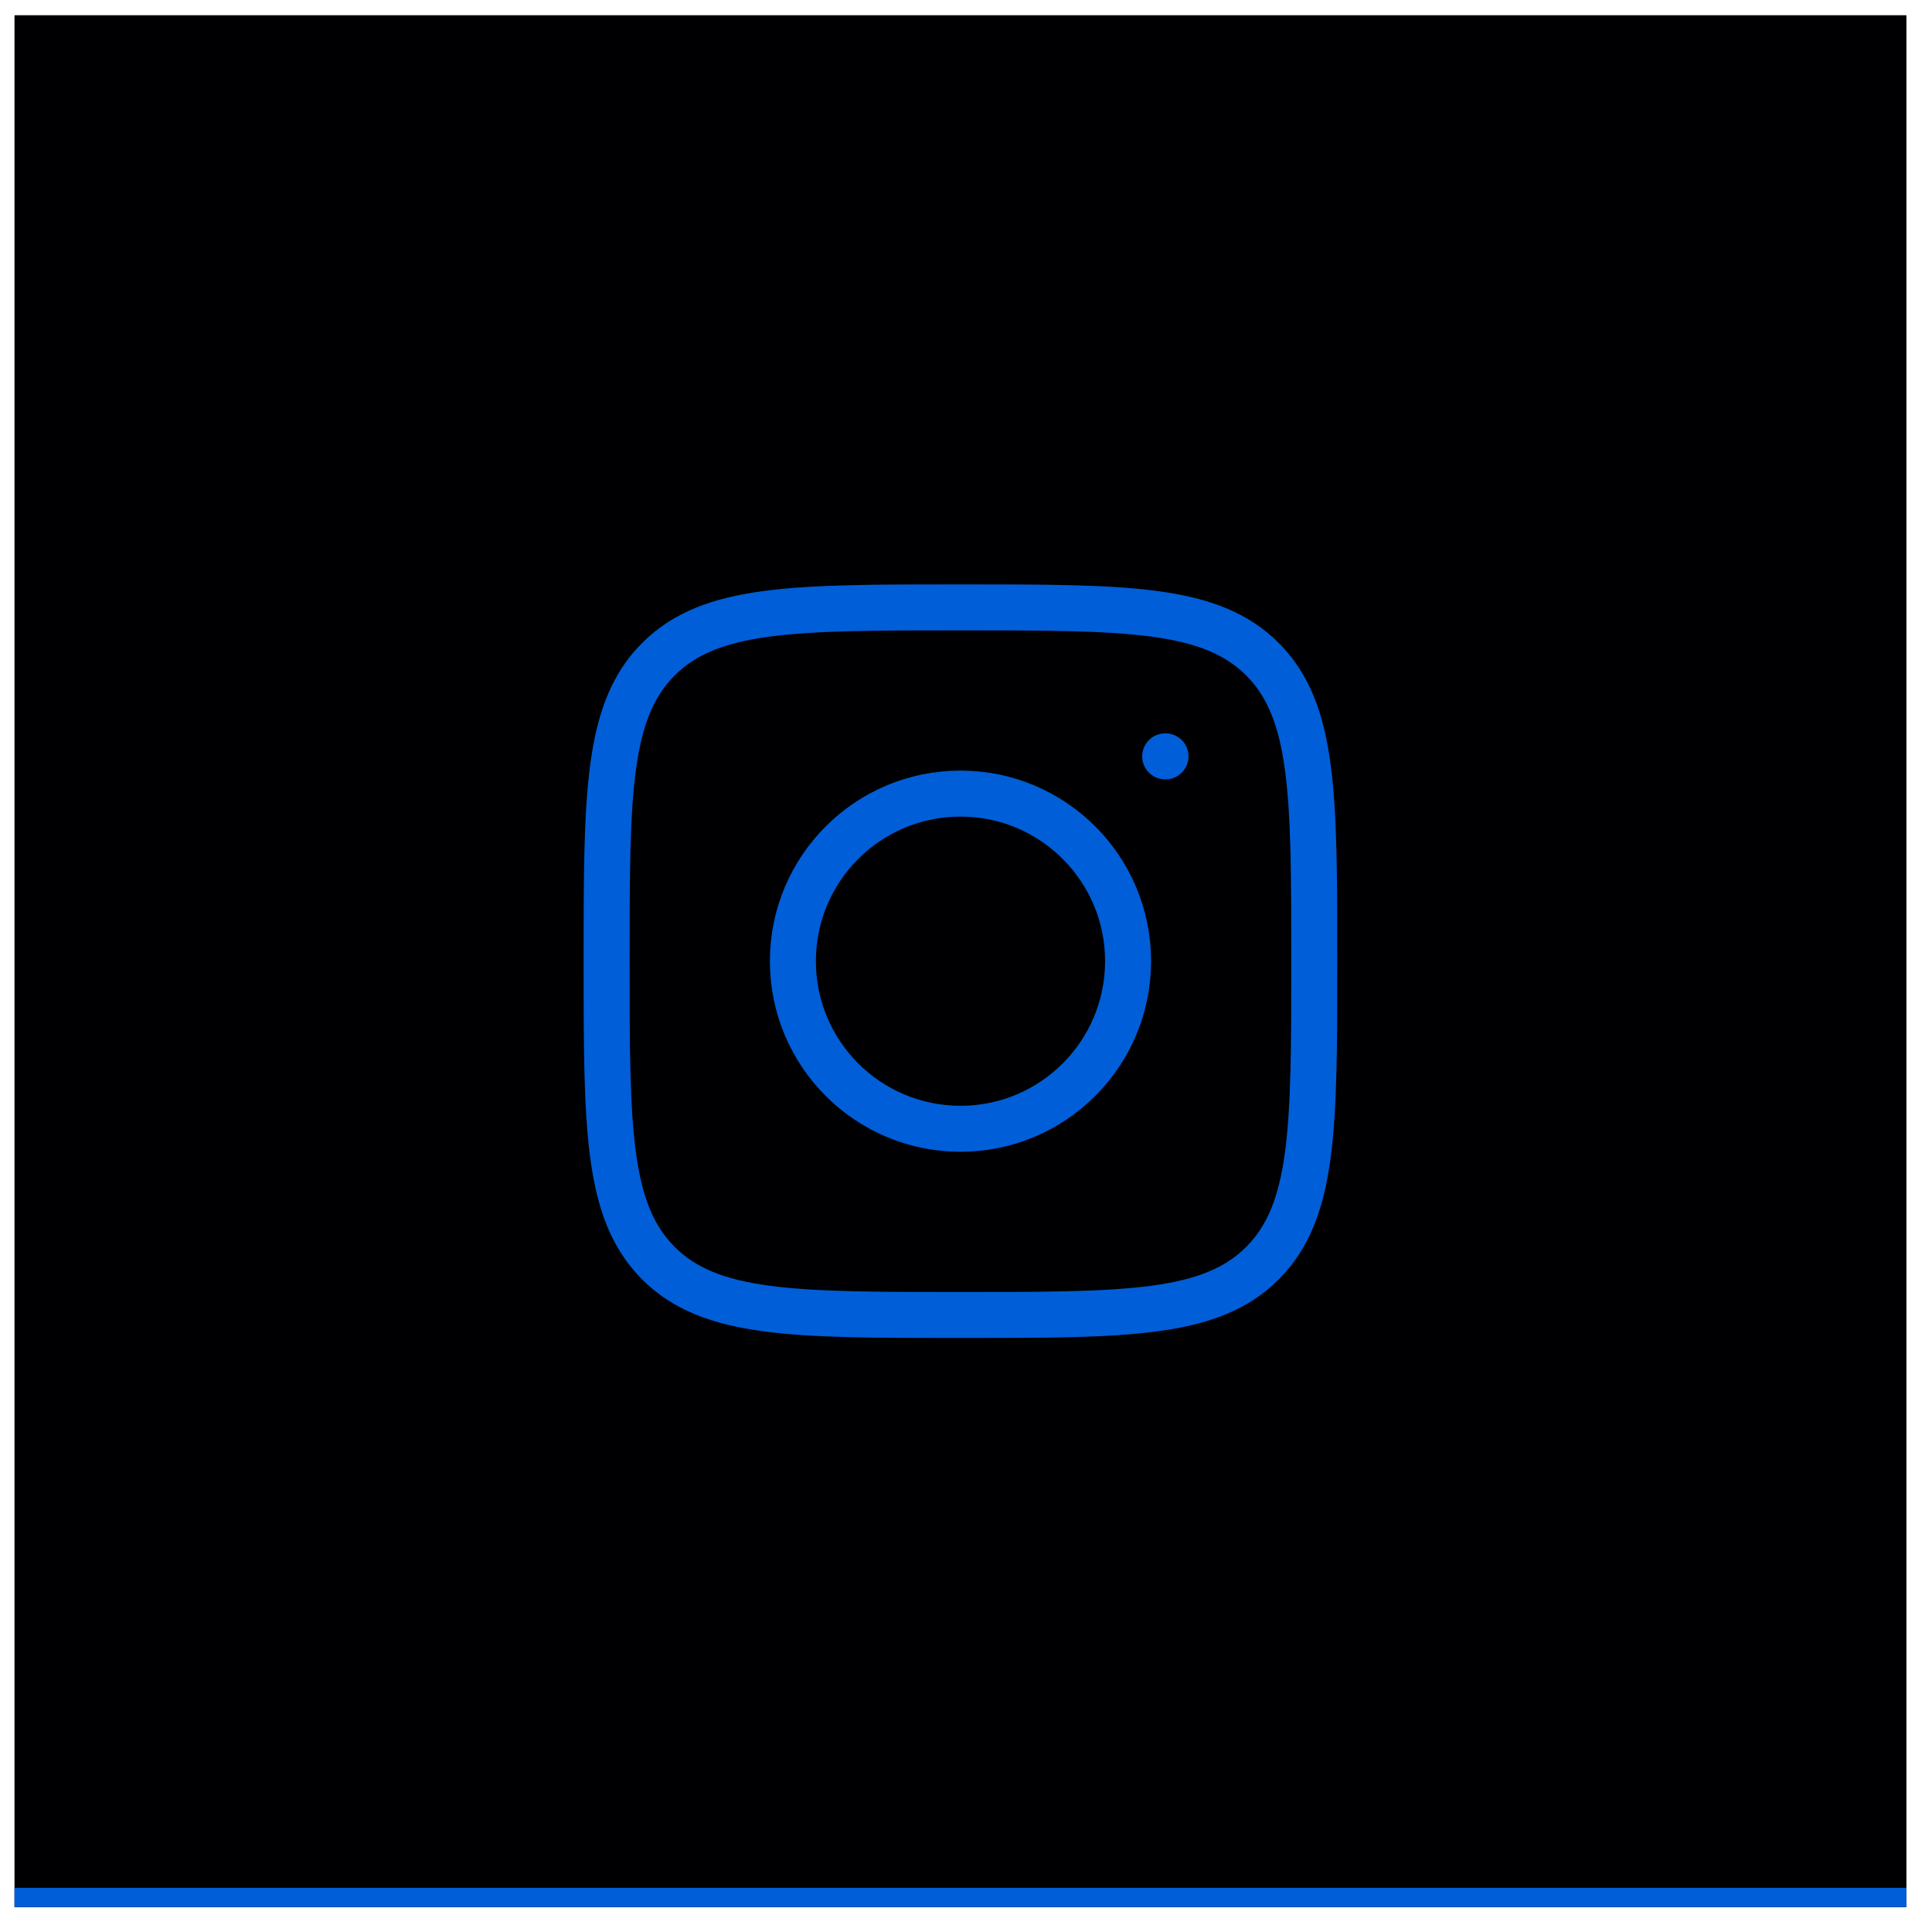 <?xml version="1.0" encoding="UTF-8"?> <svg xmlns="http://www.w3.org/2000/svg" width="63" height="63" viewBox="0 0 63 63" fill="none"> <rect x="0.473" y="0.497" width="61.693" height="61.693" fill="#000002"></rect> <rect x="0.473" y="61.56" width="61.693" height="0.628" fill="#005ED8"></rect> <path d="M19.781 31.342C19.781 25.904 19.781 23.184 21.471 21.495C23.16 19.805 25.88 19.805 31.319 19.805C36.757 19.805 39.477 19.805 41.166 21.495C42.856 23.184 42.856 25.904 42.856 31.342C42.856 36.781 42.856 39.501 41.166 41.19C39.477 42.88 36.757 42.88 31.319 42.88C25.88 42.88 23.16 42.88 21.471 41.19C19.781 39.501 19.781 36.781 19.781 31.342Z" stroke="#005ED8" stroke-width="1.066" stroke-linejoin="round"></path> <path d="M36.785 31.343C36.785 34.361 34.338 36.807 31.32 36.807C28.301 36.807 25.855 34.361 25.855 31.343C25.855 28.324 28.301 25.877 31.32 25.877C34.338 25.877 36.785 28.324 36.785 31.343Z" stroke="#005ED8" stroke-width="1.066"></path> <path d="M38.006 24.663L37.995 24.663" stroke="#005ED8" stroke-width="1.422" stroke-linecap="round" stroke-linejoin="round"></path> <path d="M19.781 31.343C19.781 25.904 19.781 23.185 21.471 21.495C23.16 19.806 25.88 19.806 31.319 19.806C36.757 19.806 39.477 19.806 41.166 21.495C42.856 23.185 42.856 25.904 42.856 31.343C42.856 36.782 42.856 39.501 41.166 41.191C39.477 42.88 36.757 42.88 31.319 42.88C25.88 42.88 23.16 42.88 21.471 41.191C19.781 39.501 19.781 36.782 19.781 31.343Z" stroke="#005ED8" stroke-width="1.5" stroke-linejoin="round"></path> <path d="M36.785 31.343C36.785 34.361 34.338 36.808 31.32 36.808C28.301 36.808 25.855 34.361 25.855 31.343C25.855 28.325 28.301 25.878 31.32 25.878C34.338 25.878 36.785 28.325 36.785 31.343Z" stroke="#005ED8" stroke-width="1.5"></path> <path d="M38.006 24.664L37.995 24.664" stroke="#005ED8" stroke-width="1.5" stroke-linecap="round" stroke-linejoin="round"></path> </svg> 